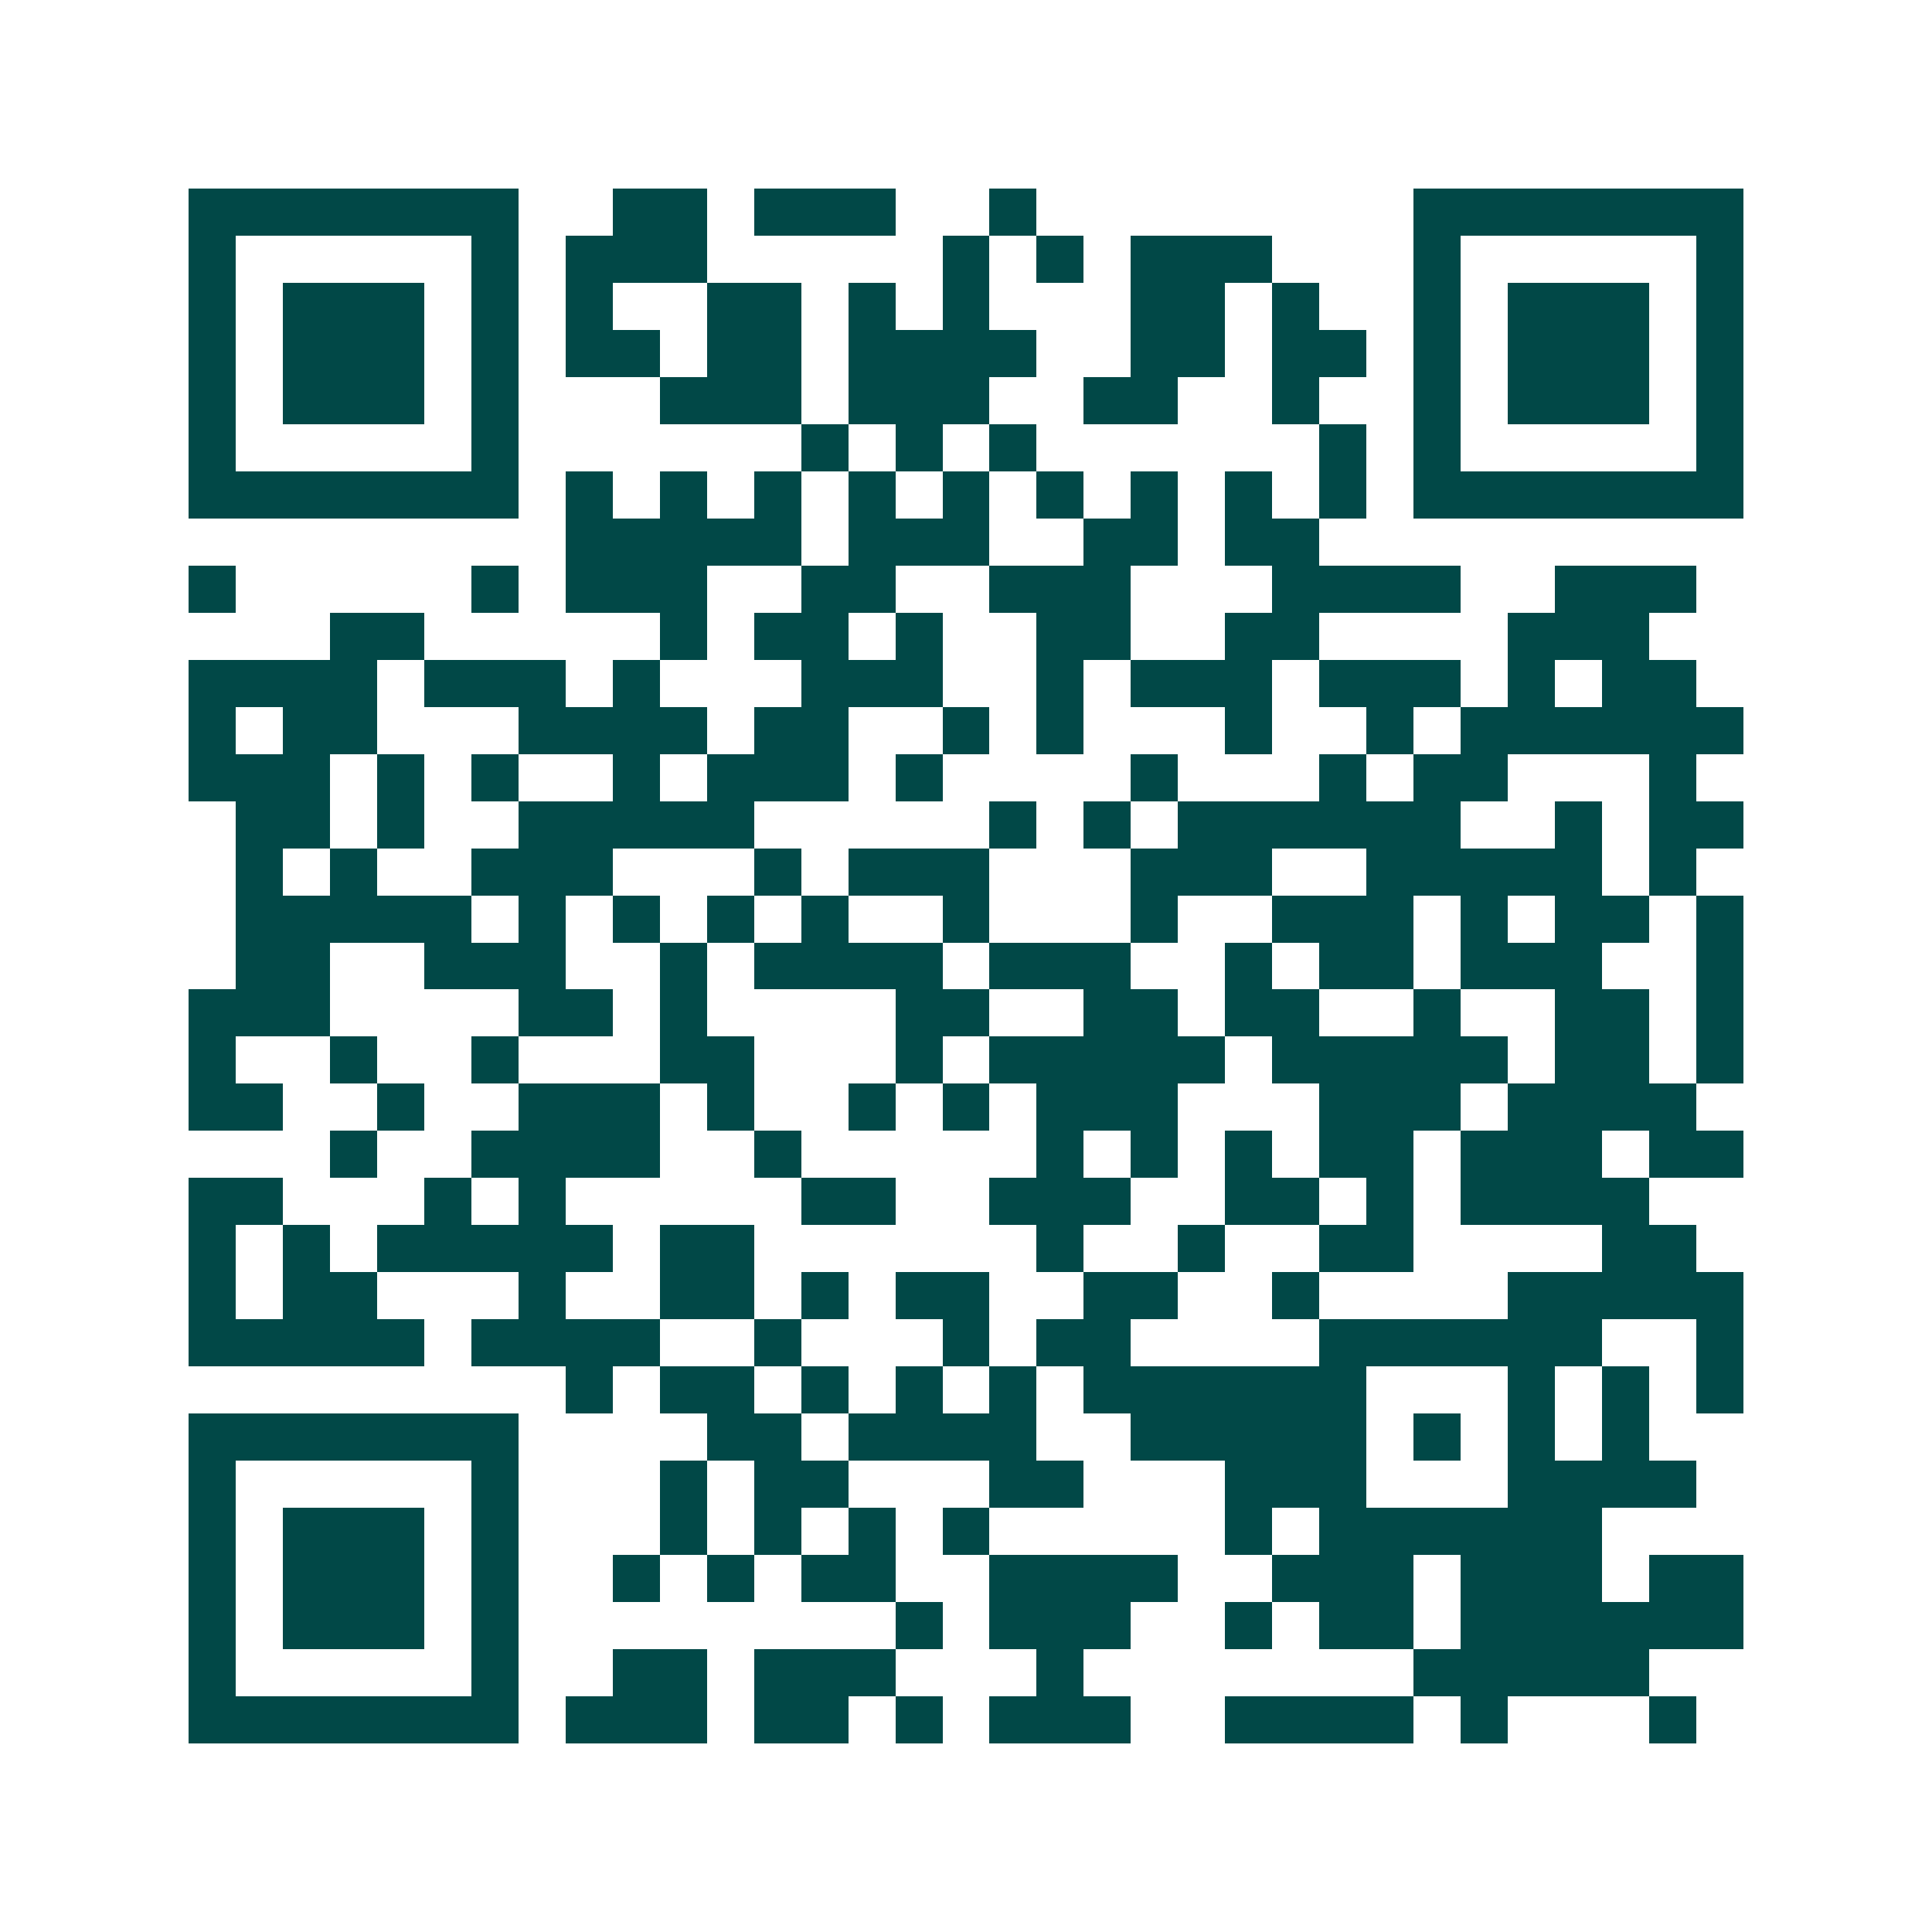 <svg xmlns="http://www.w3.org/2000/svg" width="200" height="200" viewBox="0 0 41 41" shape-rendering="crispEdges"><path fill="#ffffff" d="M0 0h41v41H0z"/><path stroke="#014847" d="M4 4.5h7m2 0h2m1 0h3m2 0h1m8 0h7M4 5.5h1m5 0h1m1 0h3m5 0h1m1 0h1m1 0h3m3 0h1m5 0h1M4 6.5h1m1 0h3m1 0h1m1 0h1m2 0h2m1 0h1m1 0h1m3 0h2m1 0h1m2 0h1m1 0h3m1 0h1M4 7.5h1m1 0h3m1 0h1m1 0h2m1 0h2m1 0h4m2 0h2m1 0h2m1 0h1m1 0h3m1 0h1M4 8.5h1m1 0h3m1 0h1m3 0h3m1 0h3m2 0h2m2 0h1m2 0h1m1 0h3m1 0h1M4 9.5h1m5 0h1m6 0h1m1 0h1m1 0h1m6 0h1m1 0h1m5 0h1M4 10.5h7m1 0h1m1 0h1m1 0h1m1 0h1m1 0h1m1 0h1m1 0h1m1 0h1m1 0h1m1 0h7M12 11.5h5m1 0h3m2 0h2m1 0h2M4 12.5h1m5 0h1m1 0h3m2 0h2m2 0h3m3 0h4m2 0h3M7 13.5h2m5 0h1m1 0h2m1 0h1m2 0h2m2 0h2m4 0h3M4 14.5h4m1 0h3m1 0h1m3 0h3m2 0h1m1 0h3m1 0h3m1 0h1m1 0h2M4 15.5h1m1 0h2m3 0h4m1 0h2m2 0h1m1 0h1m3 0h1m2 0h1m1 0h6M4 16.5h3m1 0h1m1 0h1m2 0h1m1 0h3m1 0h1m4 0h1m3 0h1m1 0h2m3 0h1M5 17.5h2m1 0h1m2 0h5m5 0h1m1 0h1m1 0h6m2 0h1m1 0h2M5 18.5h1m1 0h1m2 0h3m3 0h1m1 0h3m3 0h3m2 0h5m1 0h1M5 19.5h5m1 0h1m1 0h1m1 0h1m1 0h1m2 0h1m3 0h1m2 0h3m1 0h1m1 0h2m1 0h1M5 20.5h2m2 0h3m2 0h1m1 0h4m1 0h3m2 0h1m1 0h2m1 0h3m2 0h1M4 21.5h3m4 0h2m1 0h1m4 0h2m2 0h2m1 0h2m2 0h1m2 0h2m1 0h1M4 22.5h1m2 0h1m2 0h1m3 0h2m3 0h1m1 0h5m1 0h5m1 0h2m1 0h1M4 23.5h2m2 0h1m2 0h3m1 0h1m2 0h1m1 0h1m1 0h3m3 0h3m1 0h4M7 24.5h1m2 0h4m2 0h1m5 0h1m1 0h1m1 0h1m1 0h2m1 0h3m1 0h2M4 25.5h2m3 0h1m1 0h1m5 0h2m2 0h3m2 0h2m1 0h1m1 0h4M4 26.5h1m1 0h1m1 0h5m1 0h2m6 0h1m2 0h1m2 0h2m4 0h2M4 27.5h1m1 0h2m3 0h1m2 0h2m1 0h1m1 0h2m2 0h2m2 0h1m4 0h5M4 28.5h5m1 0h4m2 0h1m3 0h1m1 0h2m4 0h6m2 0h1M12 29.5h1m1 0h2m1 0h1m1 0h1m1 0h1m1 0h6m3 0h1m1 0h1m1 0h1M4 30.5h7m4 0h2m1 0h4m2 0h5m1 0h1m1 0h1m1 0h1M4 31.5h1m5 0h1m3 0h1m1 0h2m3 0h2m3 0h3m3 0h4M4 32.5h1m1 0h3m1 0h1m3 0h1m1 0h1m1 0h1m1 0h1m5 0h1m1 0h6M4 33.5h1m1 0h3m1 0h1m2 0h1m1 0h1m1 0h2m2 0h4m2 0h3m1 0h3m1 0h2M4 34.5h1m1 0h3m1 0h1m8 0h1m1 0h3m2 0h1m1 0h2m1 0h6M4 35.5h1m5 0h1m2 0h2m1 0h3m3 0h1m7 0h5M4 36.5h7m1 0h3m1 0h2m1 0h1m1 0h3m2 0h4m1 0h1m3 0h1"/></svg>
